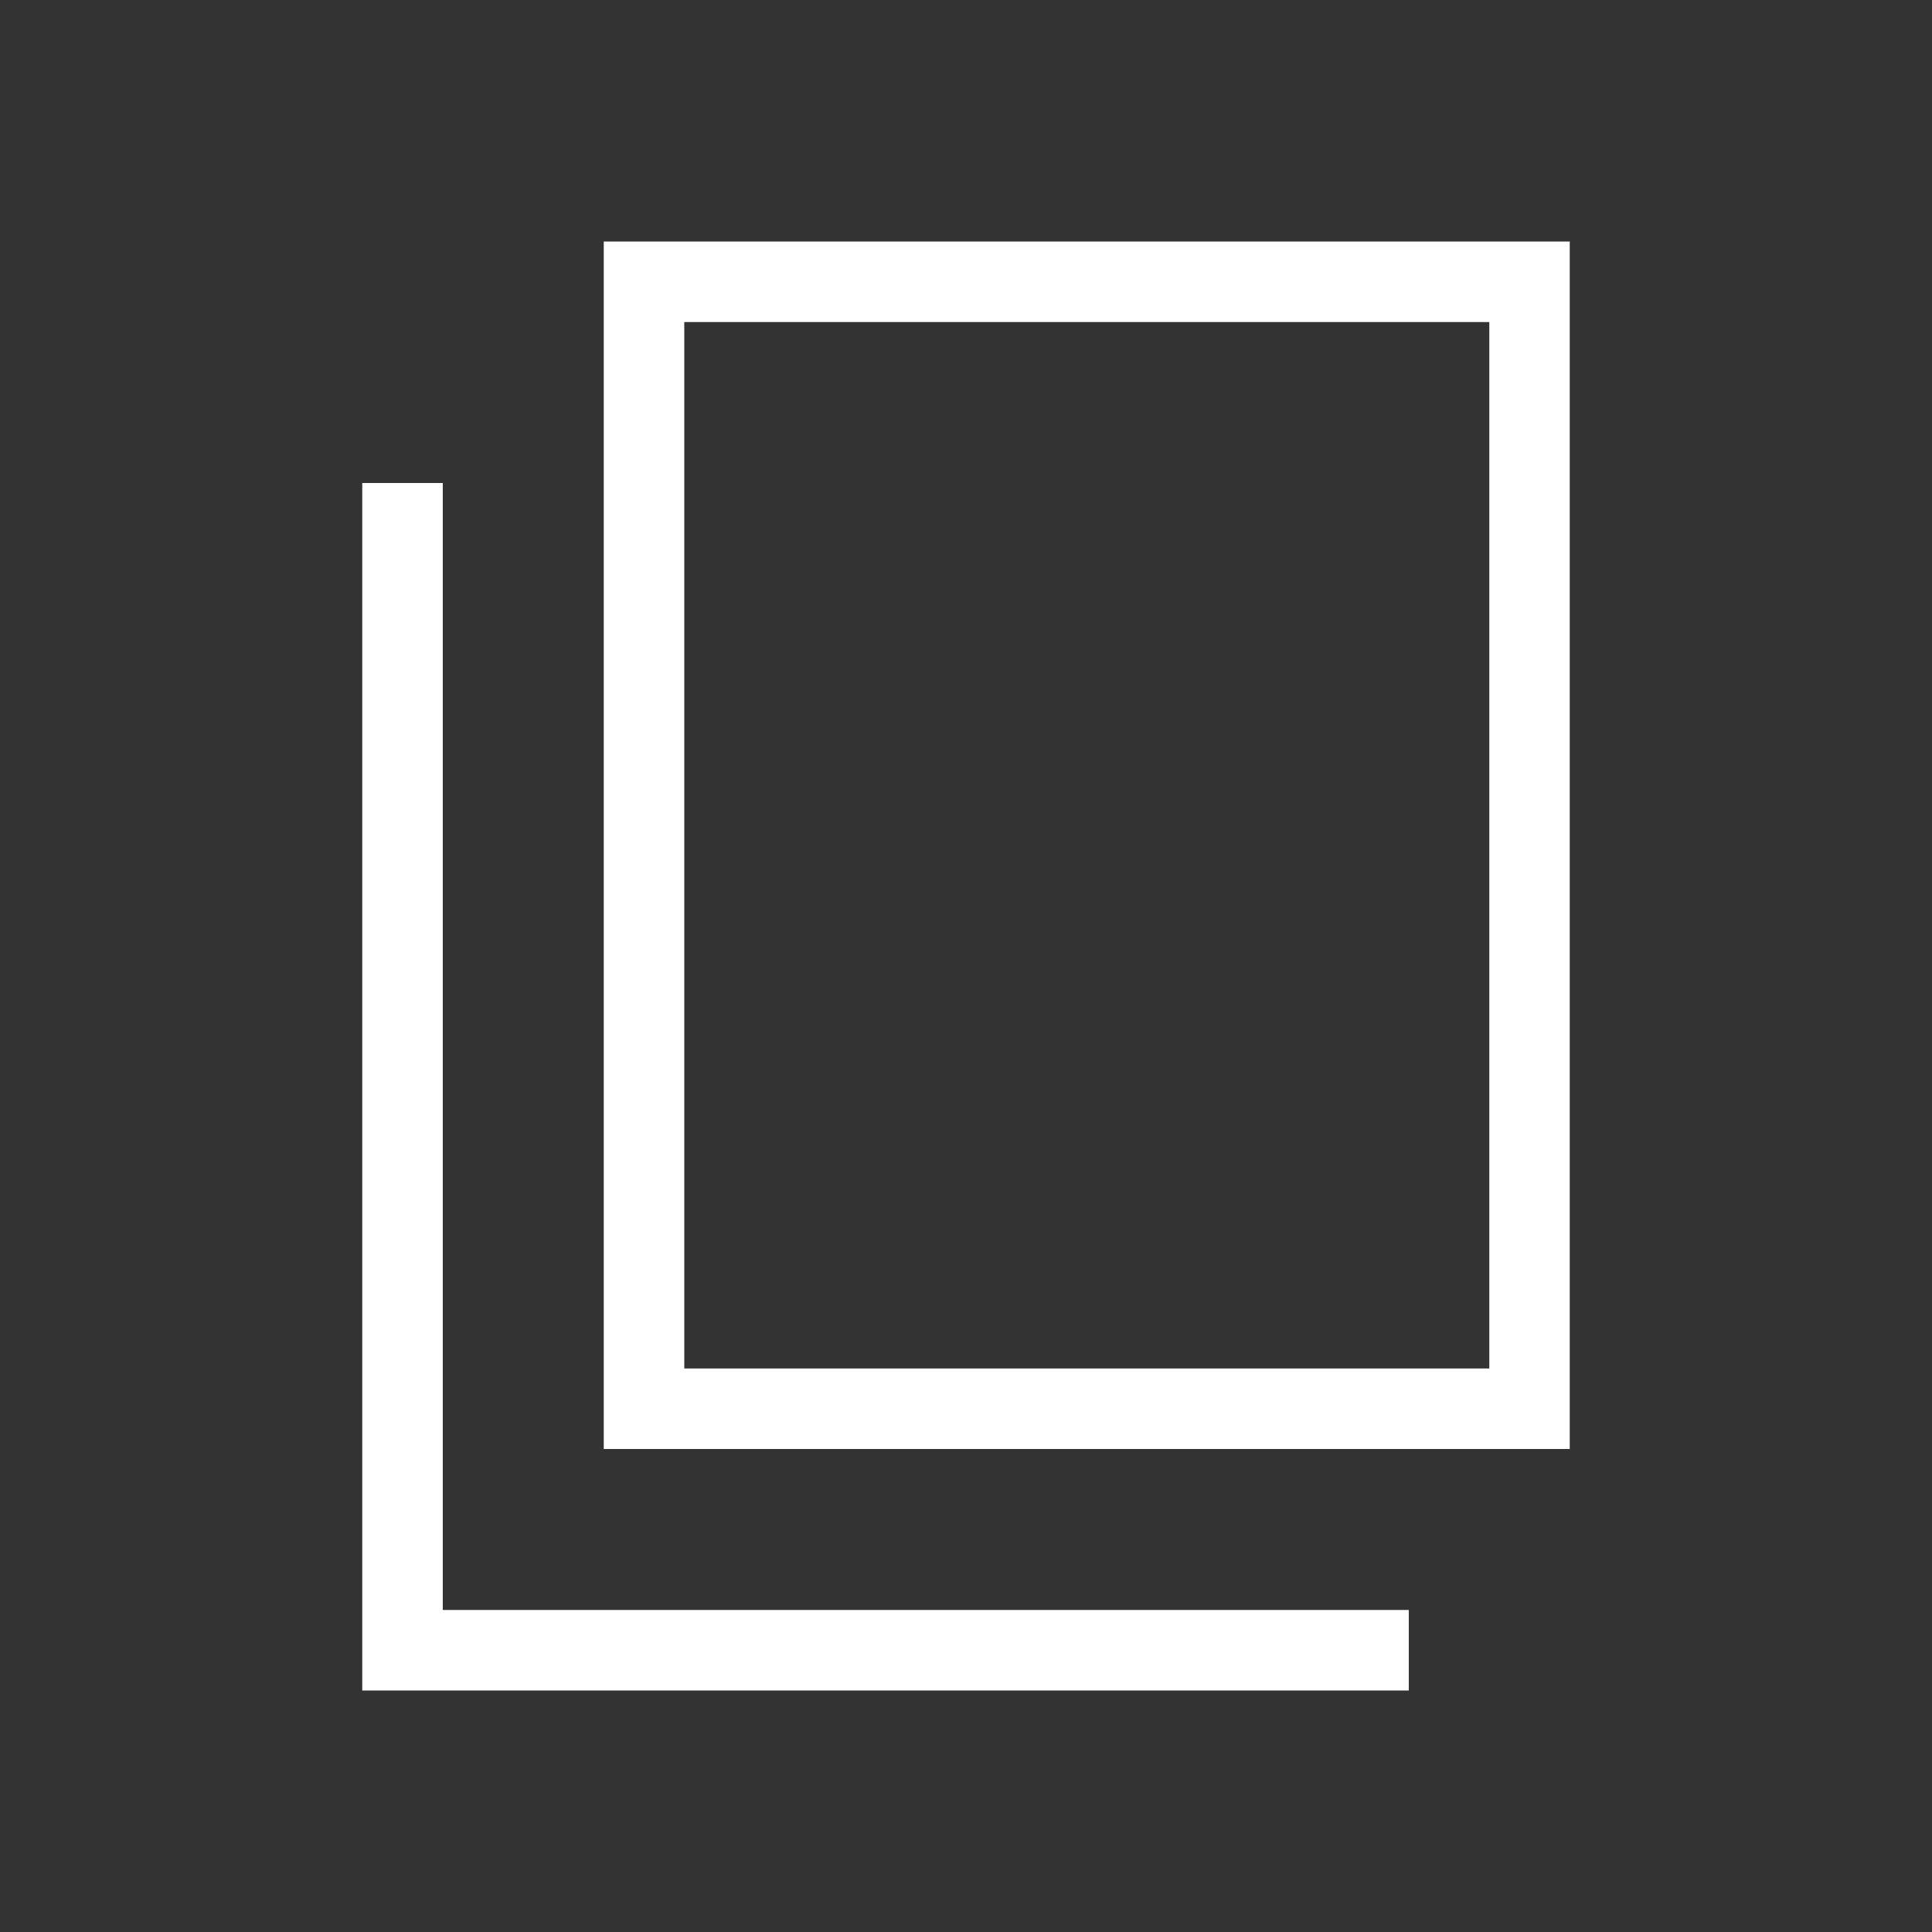 <svg id="Ic-Fertiggroessen" xmlns="http://www.w3.org/2000/svg" width="22" height="22" viewBox="0 0 22 22">
  <rect x="0" y="0" width="22" height="22" fill="#333333" stroke="none"/>
  <g id="Gruppe_5632" data-name="Gruppe 5632">
    <rect id="Rechteck_6277" data-name="Rechteck 6277" width="22" height="22" fill="none"/>
  </g>
  <g id="Gruppe_5635" data-name="Gruppe 5635" transform="translate(4.125 2.75)">
    <g id="Gruppe_5633" data-name="Gruppe 5633" transform="translate(2.75)">
      <path id="Pfad_14147" data-name="Pfad 14147" d="M18.5,16.75H7.5V3h11ZM8.417,15.833h9.167V3.917H8.417Z" transform="translate(-7.5 -3)" fill="#ffffff"/>
    </g>
    <g id="Gruppe_5634" data-name="Gruppe 5634" transform="translate(0 2.75)">
      <path id="Pfad_14148" data-name="Pfad 14148" d="M16.417,19.75H4.5V6h.917V18.833h11Z" transform="translate(-4.5 -6)" fill="#ffffff"/>
    </g>
  </g>
</svg>
